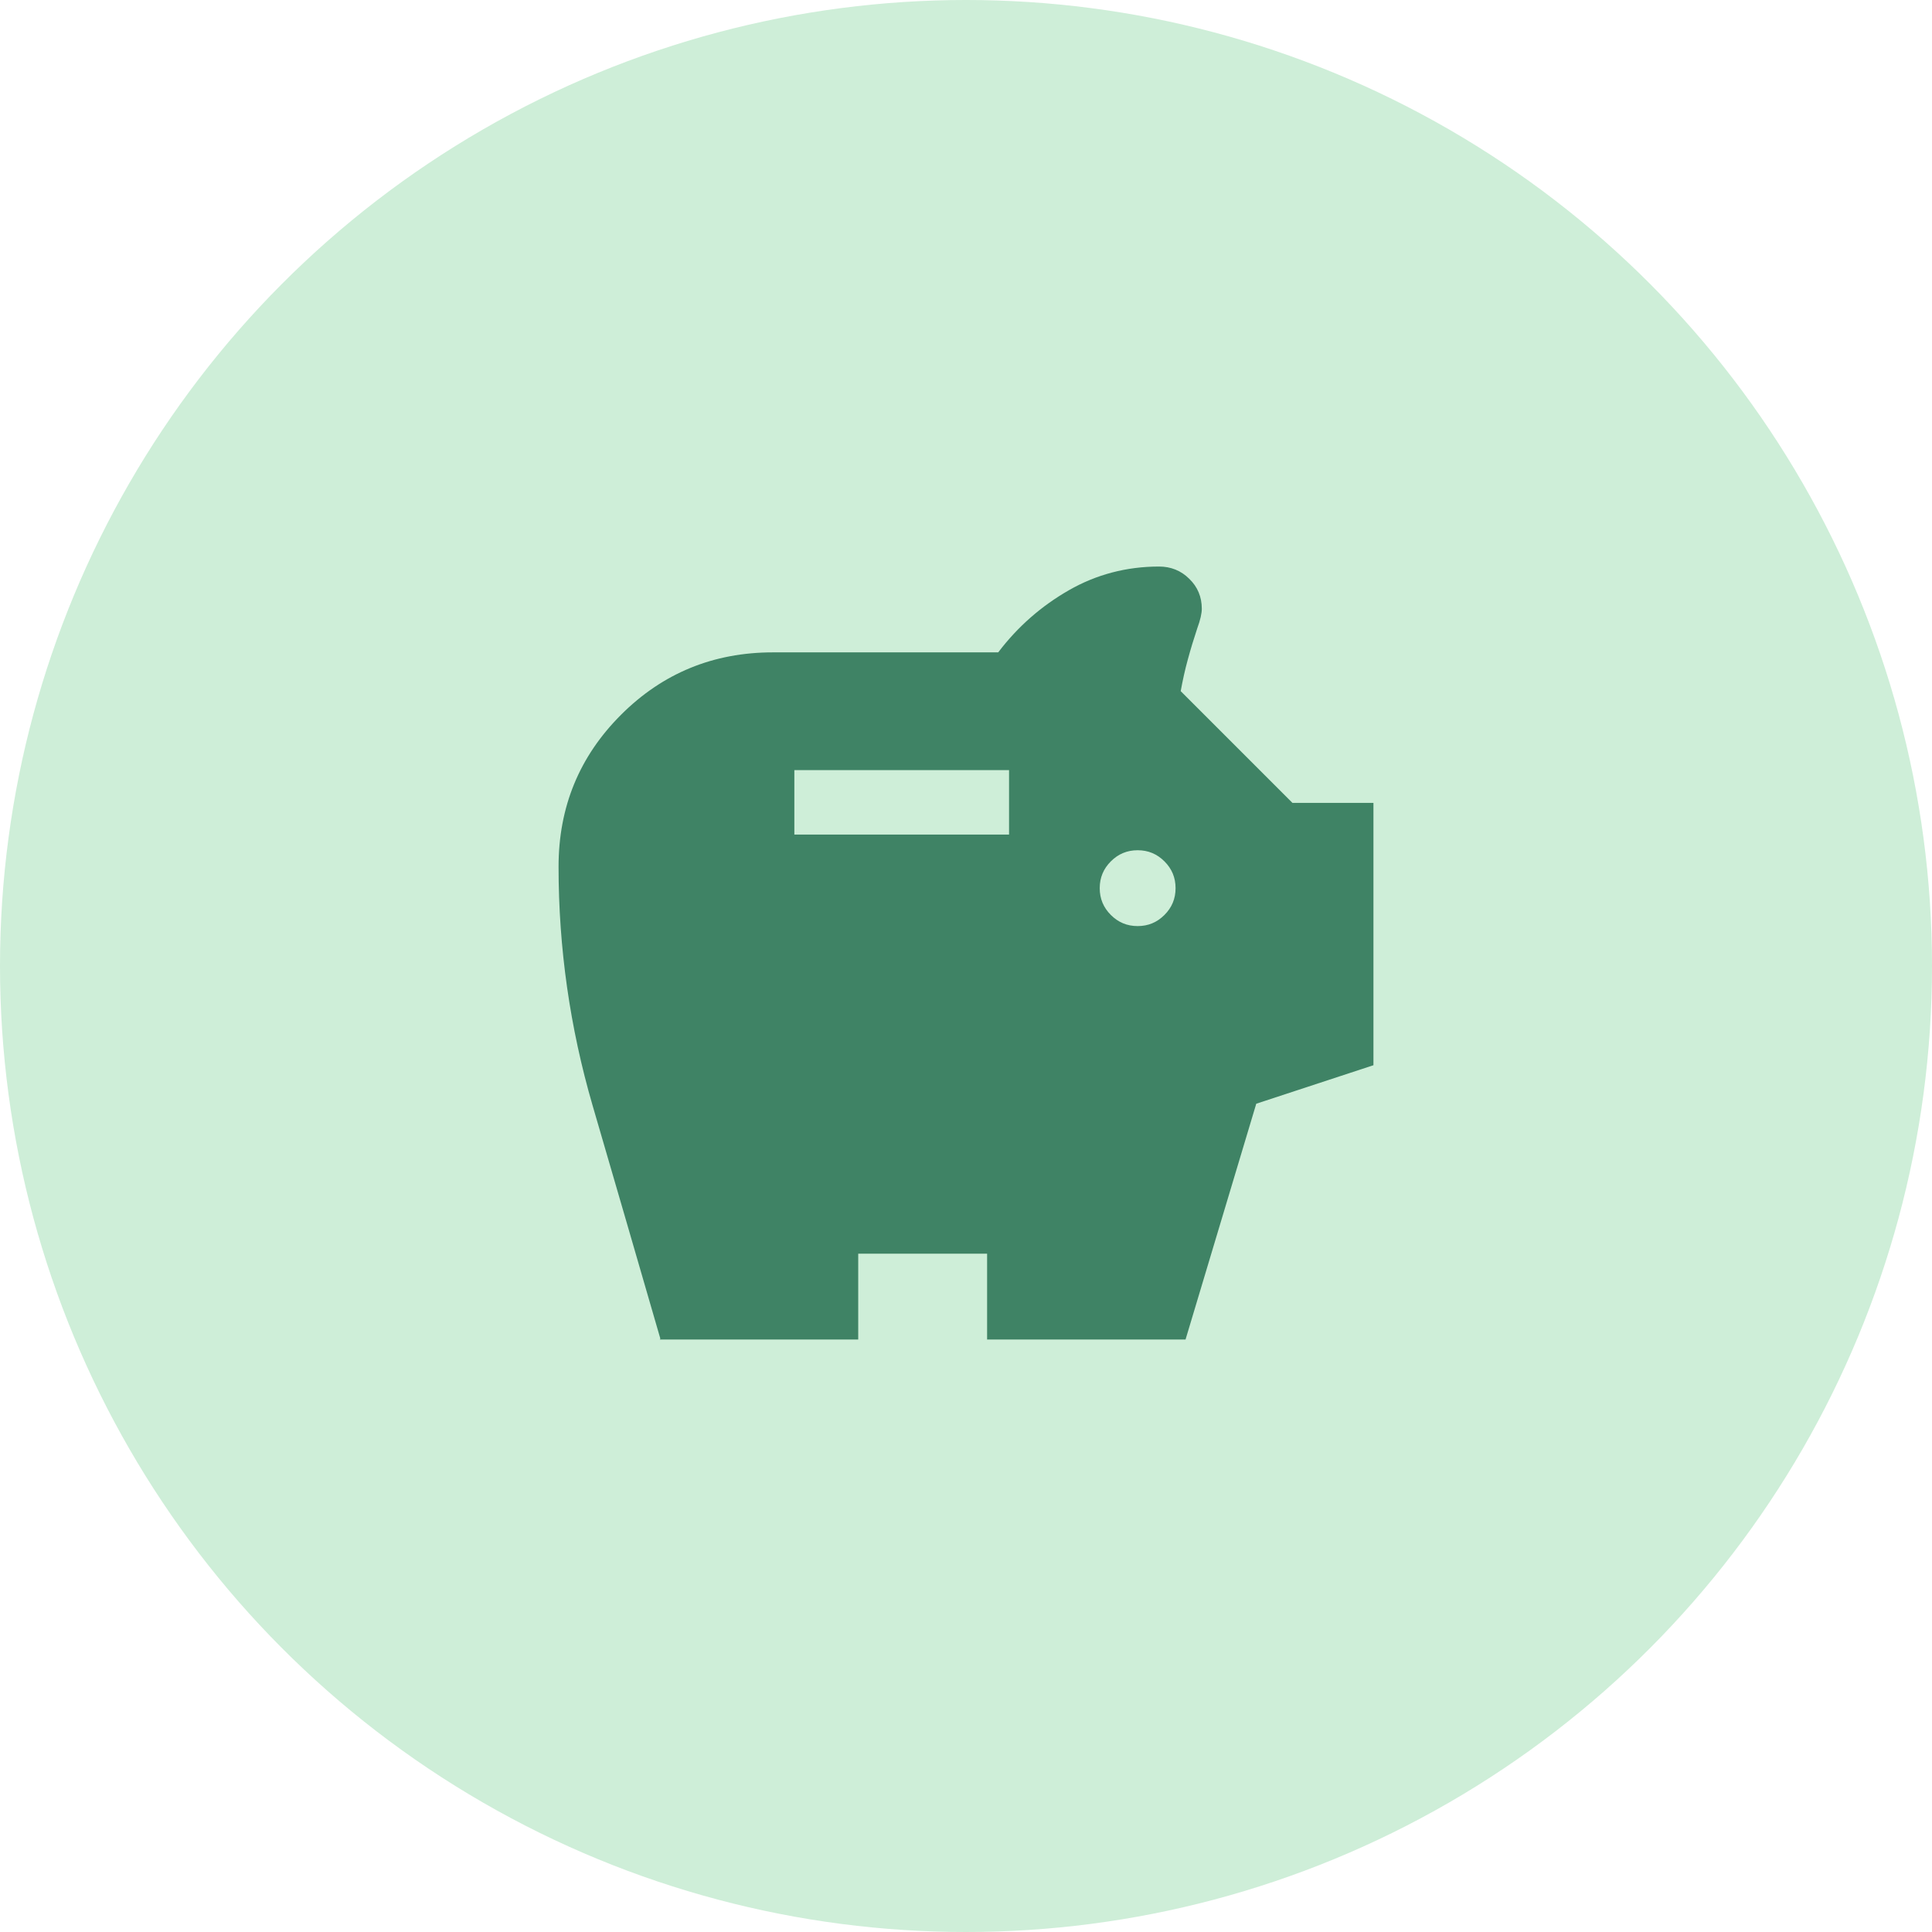 <?xml version="1.0" encoding="UTF-8"?>
<svg id="Layer_2" data-name="Layer 2" xmlns="http://www.w3.org/2000/svg" viewBox="0 0 67.76 67.76">
  <defs>
    <style>
      .cls-1 {
        fill: #3f8365;
      }

      .cls-2 {
        fill: #ceeed8;
      }
    </style>
  </defs>
  <g id="Layer_1-2" data-name="Layer 1">
    <g>
      <circle class="cls-2" cx="33.88" cy="33.88" r="33.88"/>
      <path class="cls-1" d="M39.9,32.48c.37,0,.68-.13.94-.39.26-.26.39-.57.39-.94s-.13-.68-.39-.94c-.26-.26-.57-.39-.94-.39s-.68.13-.94.39c-.26.26-.39.57-.39.94s.13.68.39.94c.26.26.57.39.94.39ZM27.86,29.27h7.53v-2.26h-7.53v2.26ZM23.16,46.95c-.79-2.74-1.59-5.47-2.38-8.19-.79-2.72-1.19-5.51-1.19-8.36,0-2.1.73-3.87,2.19-5.33,1.46-1.46,3.24-2.19,5.33-2.19h7.9c.69-.91,1.52-1.63,2.48-2.18.96-.55,2.02-.83,3.16-.83.41,0,.77.14,1.06.43.29.28.44.63.44,1.05,0,.16-.05.39-.16.69-.12.36-.23.72-.33,1.09-.1.36-.18.73-.25,1.11l3.92,3.92h2.84v9.2l-4.11,1.35-2.48,8.27h-6.96v-3.01h-4.52v3.01h-6.96Z"/>
    </g>
  </g>
</svg>